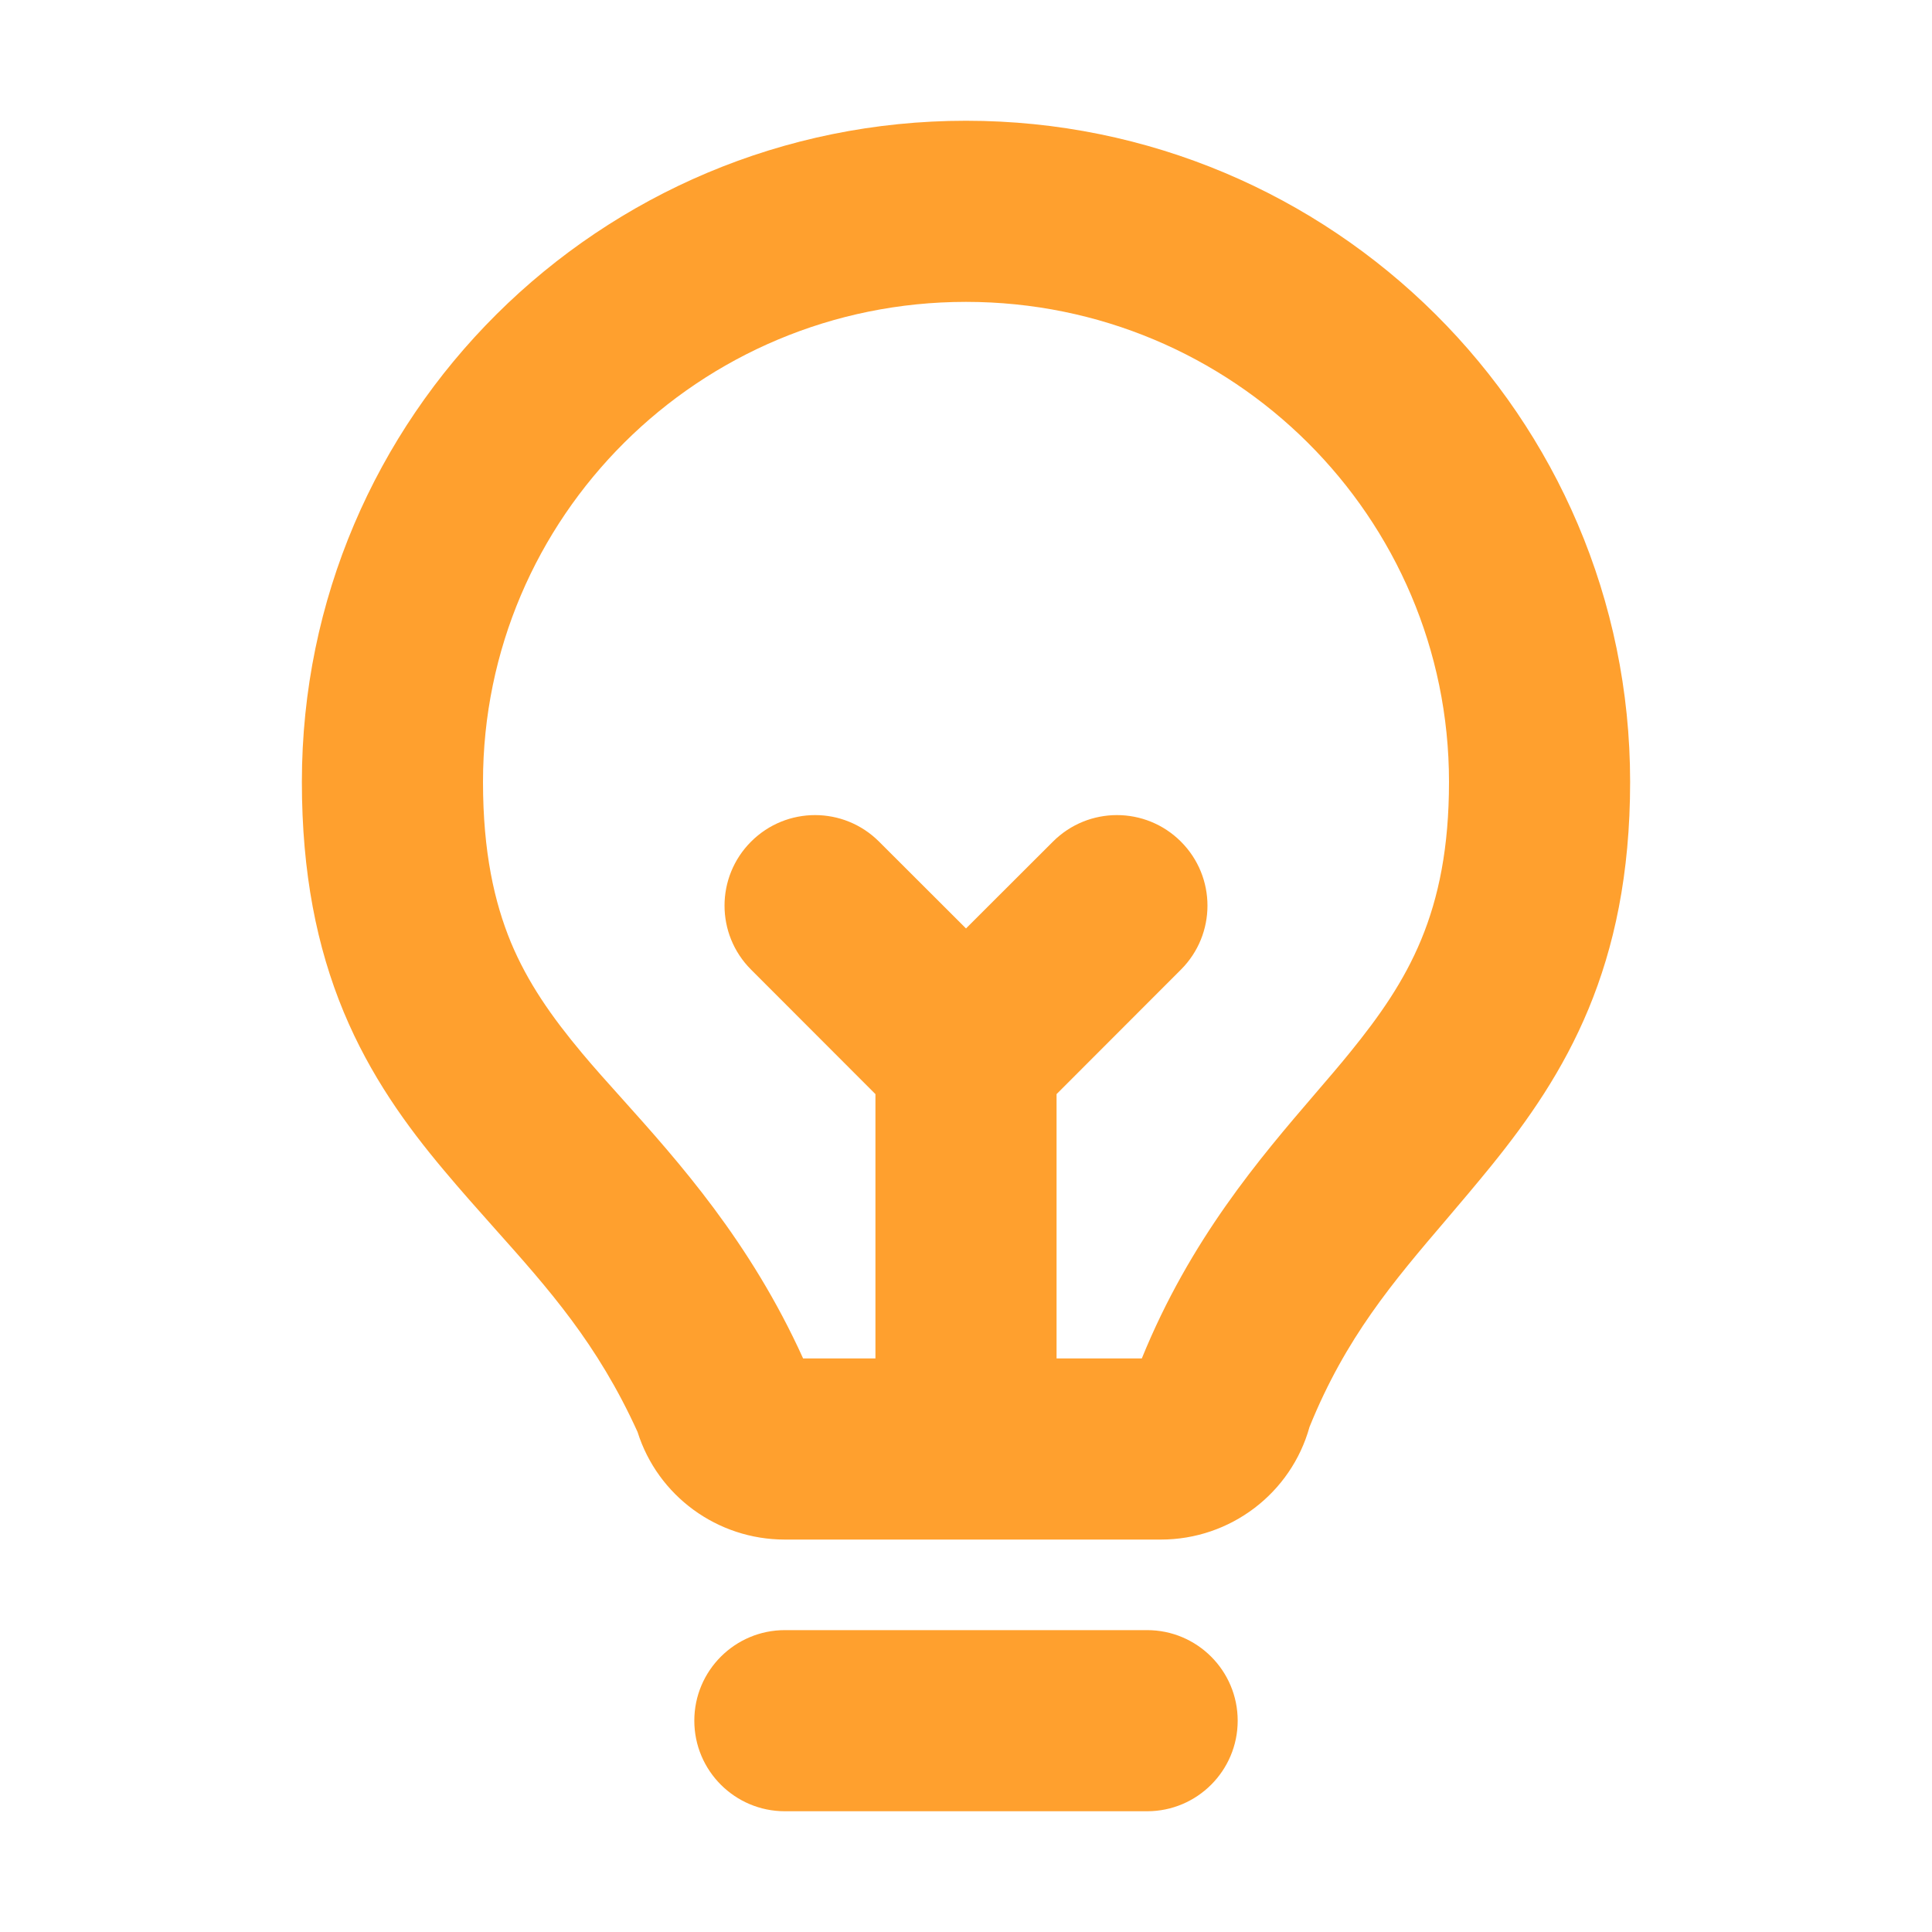 <svg width="16" height="16" viewBox="0 0 16 16" fill="none" xmlns="http://www.w3.org/2000/svg">
<path fill-rule="evenodd" clip-rule="evenodd" d="M2.5 6.475C2.5 3.448 4.966 1 8 1C11.034 1 13.5 3.448 13.5 6.475C13.5 8.008 12.966 8.894 12.349 9.656C12.223 9.811 12.1 9.956 11.981 10.096C11.536 10.617 11.144 11.078 10.845 11.817C10.692 12.368 10.188 12.75 9.614 12.75H6.499C5.941 12.75 5.447 12.389 5.28 11.859C4.948 11.128 4.545 10.676 4.097 10.174C3.96 10.02 3.818 9.861 3.674 9.689C3.369 9.326 3.067 8.911 2.846 8.38C2.624 7.845 2.5 7.23 2.5 6.475ZM8 2.5C5.787 2.5 4 4.283 4 6.475C4 7.058 4.095 7.474 4.231 7.804C4.37 8.137 4.567 8.419 4.823 8.725C4.921 8.842 5.031 8.965 5.149 9.096C5.619 9.62 6.212 10.281 6.651 11.25H7.25V9.061L6.22 8.03C5.927 7.737 5.927 7.263 6.22 6.97C6.513 6.677 6.987 6.677 7.28 6.97L8 7.689L8.72 6.97C9.013 6.677 9.487 6.677 9.78 6.97C10.073 7.263 10.073 7.737 9.78 8.03L8.75 9.061V11.25H9.456C9.857 10.264 10.433 9.592 10.893 9.056C10.997 8.935 11.095 8.821 11.184 8.711C11.659 8.125 12 7.562 12 6.475C12 4.283 10.213 2.5 8 2.5Z" fill="#FFA02E"/>
<path d="M6.5 13.5C6.086 13.5 5.75 13.836 5.75 14.25C5.75 14.664 6.086 15 6.5 15H9.5C9.914 15 10.25 14.664 10.25 14.25C10.25 13.836 9.914 13.5 9.5 13.5H6.5Z" fill="#FFA02E"/>
</svg>
